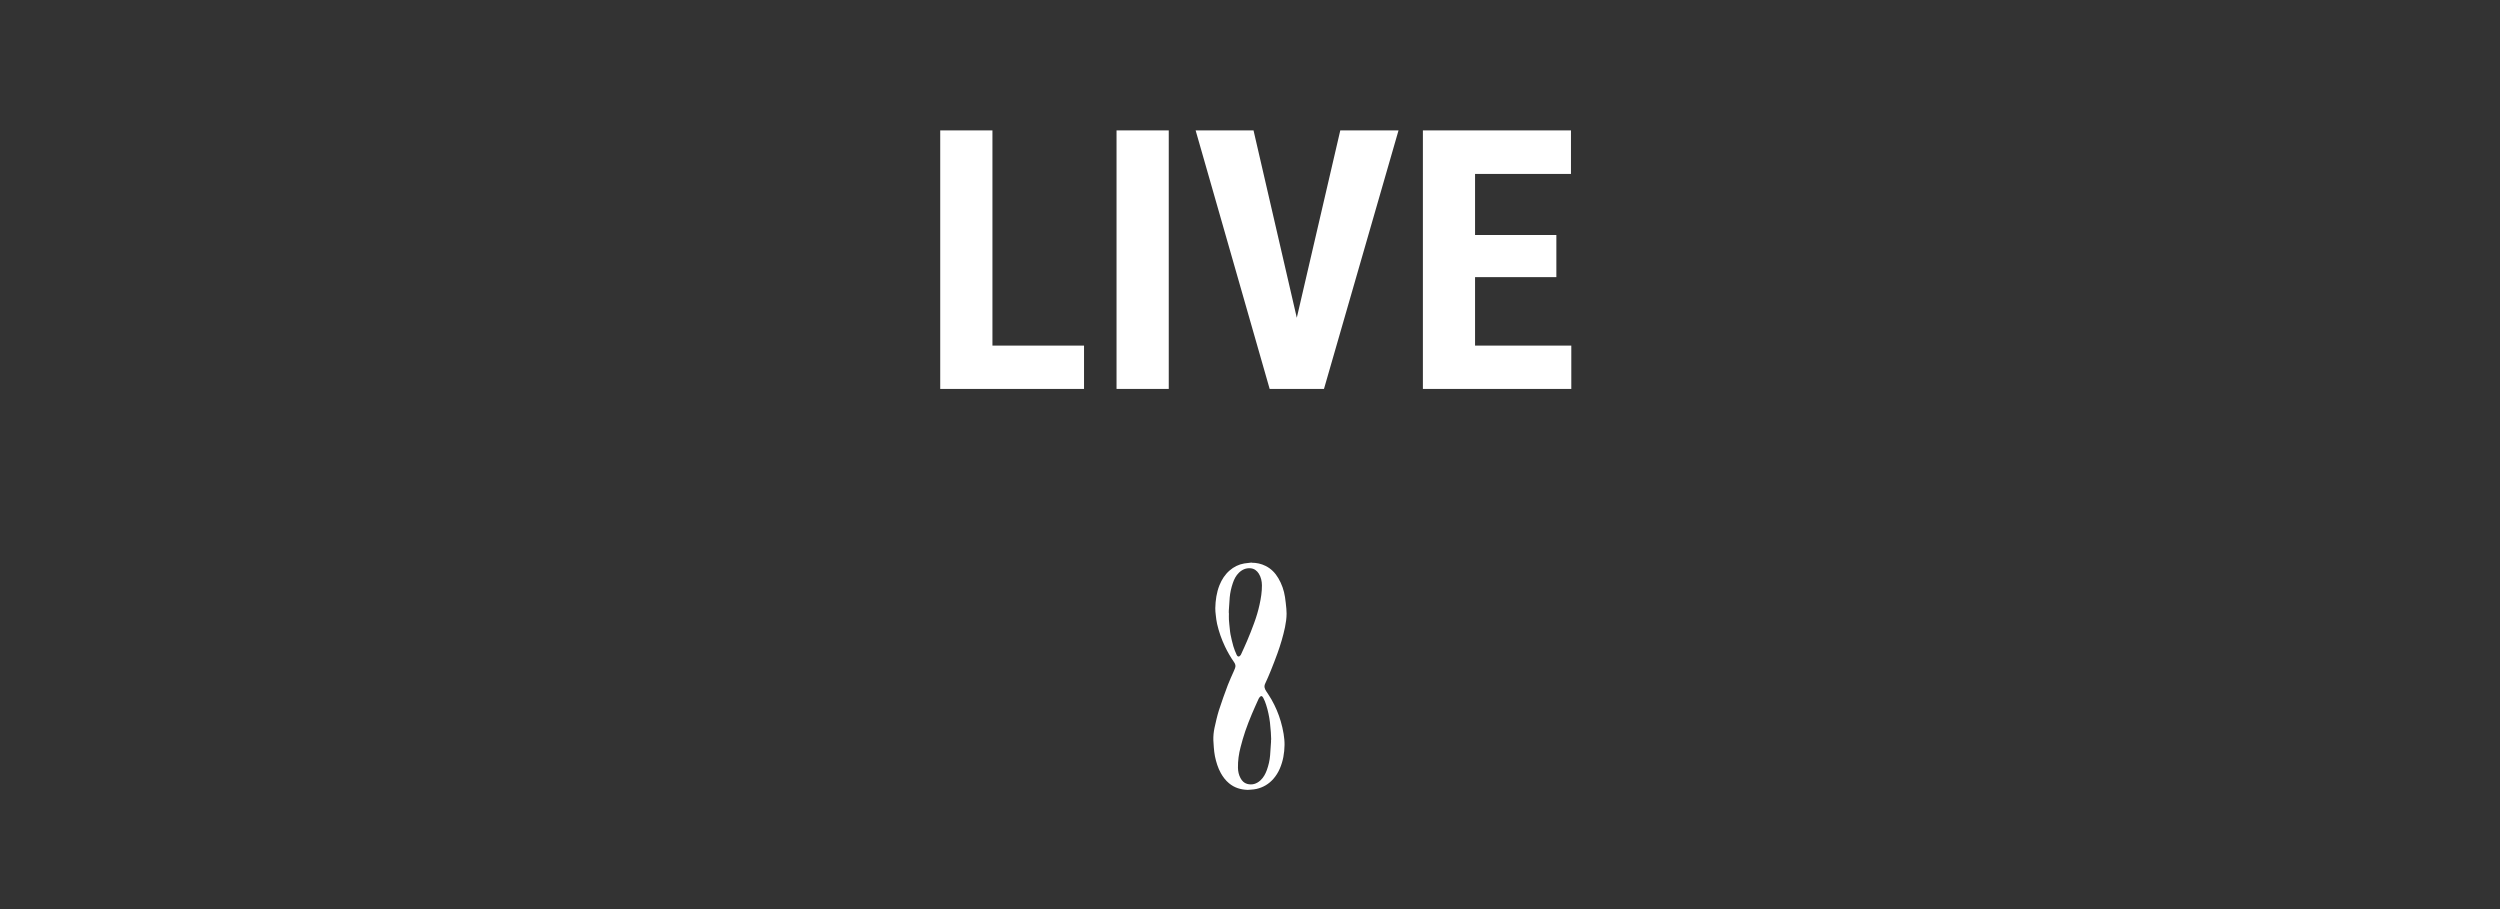 <?xml version="1.0" encoding="UTF-8"?>
<svg id="_レイヤー_2" data-name="レイヤー 2" xmlns="http://www.w3.org/2000/svg" width="440" height="160" xmlns:xlink="http://www.w3.org/1999/xlink" viewBox="0 0 440 160">
  <rect x="0" y="0" width="440" height="160" fill="#333333" stroke="none"/>
  <defs>
    <clipPath id="clippath">
      <rect width="440" height="160" style="fill: none; stroke-width: 0px;"/>
    </clipPath>
  </defs>
  <g id="_レイヤー_1-2" data-name="レイヤー 1">
    <g style="clip-path: url(#clippath);">
      <g>
        <path d="m174.67,60.83h16.12v7.62h-25.31V22.95h9.19v37.88Z" style="fill: #fff; stroke-width: 0px;"/>
        <path d="m205.7,68.45h-9.19V22.95h9.19v45.5Z" style="fill: #fff; stroke-width: 0px;"/>
        <path d="m228.23,55.95l7.66-33h10.25l-13.12,45.5h-9.56l-13.03-45.5h10.19l7.62,33Z" style="fill: #fff; stroke-width: 0px;"/>
        <path d="m273.92,48.77h-14.31v12.06h16.94v7.62h-26.12V22.95h26.06v7.66h-16.88v10.75h14.31v7.41Z" style="fill: #fff; stroke-width: 0px;"/>
      </g>
      <path d="m220.3,99.04c.86,0,1.68.18,2.44.56.97.48,1.7,1.23,2.24,2.15.61,1.03,1,2.15,1.18,3.33.11.68.17,1.38.24,2.06.03.28.04.57.04.85,0,.81-.12,1.61-.28,2.41-.33,1.55-.78,3.07-1.32,4.57-.37,1.03-.77,2.05-1.18,3.07-.31.77-.64,1.53-.99,2.28-.24.51-.09.92.19,1.34.32.48.64.97.93,1.47.69,1.22,1.24,2.5,1.63,3.85.21.72.38,1.46.5,2.2.1.64.17,1.3.16,1.94-.02,1.43-.26,2.83-.83,4.15-.29.67-.67,1.29-1.16,1.84-.8.9-1.77,1.47-2.93,1.74-.32.08-.66.1-.99.13-.19.02-.39.04-.58.04-1.22-.04-2.34-.37-3.29-1.17-.6-.5-1.06-1.11-1.44-1.79-.51-.92-.81-1.92-1.03-2.95-.11-.52-.15-1.05-.2-1.58-.04-.41-.07-.82-.08-1.24-.02-.73.05-1.46.2-2.17.23-1.04.46-2.09.78-3.11.48-1.5,1.02-2.98,1.57-4.45.32-.84.71-1.65,1.07-2.48.06-.15.12-.3.18-.44.17-.39.09-.74-.14-1.07-.61-.87-1.14-1.79-1.6-2.75-.61-1.28-1.08-2.61-1.4-4-.12-.53-.18-1.07-.24-1.61-.05-.38-.08-.77-.08-1.16.03-1.39.22-2.76.74-4.06.4-1,.98-1.89,1.79-2.59.74-.64,1.59-1.06,2.56-1.23.43-.07.87-.11,1.3-.16Zm3.41,31.14s.01,0,.02,0c-.02-.43-.03-.87-.06-1.3-.04-.58-.09-1.17-.16-1.75-.06-.51-.15-1.02-.26-1.53-.11-.52-.24-1.04-.41-1.55-.14-.42-.29-.85-.51-1.24-.21-.39-.42-.37-.66-.07-.06.07-.11.16-.15.24-.4.9-.82,1.8-1.2,2.71-.41.99-.81,1.98-1.15,2.99-.32.93-.58,1.87-.83,2.82-.31,1.18-.48,2.39-.46,3.62.01.64.14,1.26.45,1.83.26.48.62.86,1.15,1.01.89.25,1.67,0,2.34-.6.55-.5.89-1.14,1.14-1.82.31-.85.51-1.73.58-2.63.06-.78.11-1.56.16-2.34,0-.14,0-.27,0-.41Zm-7.42-22.25c0,.38-.02.76,0,1.13.03.53.1,1.06.15,1.59.04.34.06.68.13,1.01.15.7.3,1.4.5,2.08.15.52.36,1.02.58,1.51.18.39.47.39.71.04.03-.04.05-.09.07-.13.35-.77.71-1.54,1.04-2.32.44-1.05.87-2.09,1.25-3.16.39-1.06.72-2.15.96-3.26.25-1.13.43-2.26.42-3.41-.01-.73-.16-1.43-.55-2.05-.33-.52-.8-.88-1.43-.94-.8-.08-1.49.22-2.06.77-.53.51-.85,1.15-1.08,1.83-.28.82-.47,1.66-.55,2.52-.07.79-.11,1.58-.16,2.37,0,.14,0,.27,0,.41Z" style="fill: #fff; stroke-width: 0px;"/>
    </g>
  </g>
</svg>